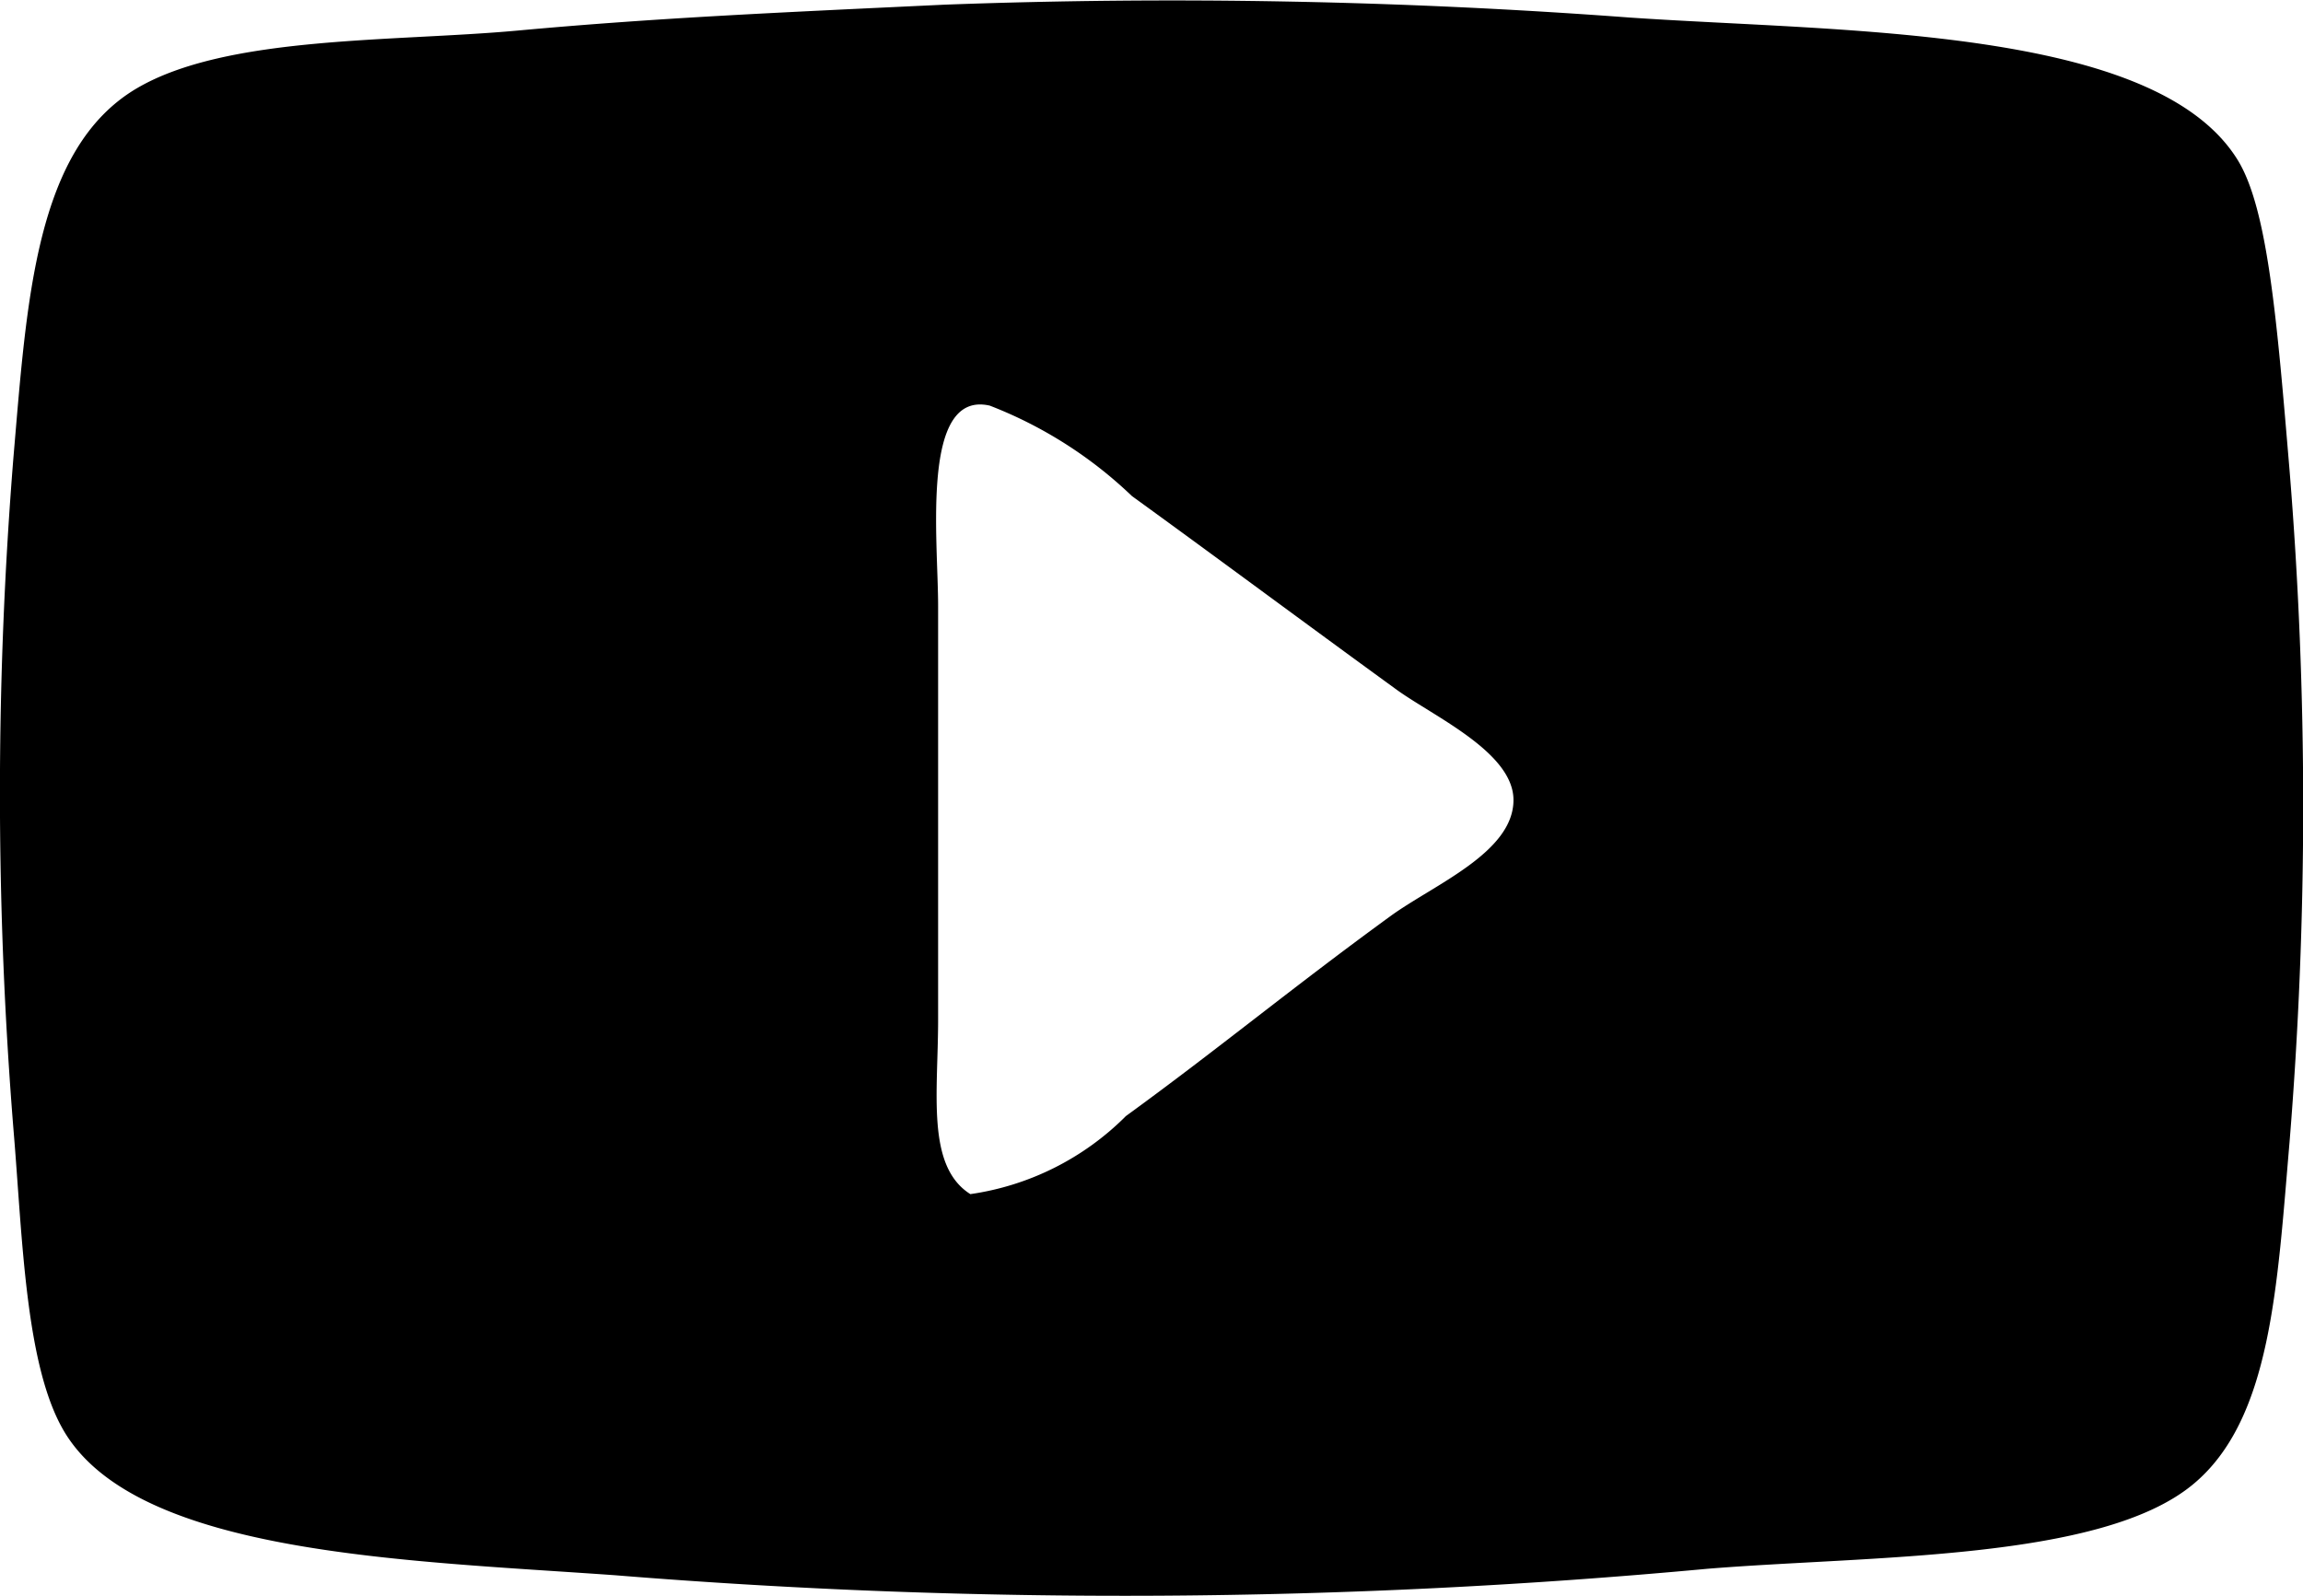 <svg xmlns="http://www.w3.org/2000/svg" width="39.863" height="27.63" viewBox="0 0 39.863 27.63">
  <g id="Group_39" data-name="Group 39" transform="translate(-1953.539 -185.769)">
    <g id="Group_38" data-name="Group 38">
      <path id="Path_146" data-name="Path 146" d="M1969.887,185.85a106.208,106.208,0,0,1,11.863.223c3.7.253,9.088.154,10.519,2.462.526.849.684,2.8.9,5.373a71.775,71.775,0,0,1,0,11.637c-.215,2.5-.315,4.812-1.679,5.931-1.6,1.315-5.576,1.225-8.4,1.455a109.21,109.21,0,0,1-18.911.111c-3.611-.258-8.223-.357-9.513-2.462-.693-1.131-.737-3.4-.894-5.258a72.453,72.453,0,0,1,0-11.639c.232-2.707.377-5.339,2.125-6.379,1.559-.924,4.448-.808,6.605-1.006C1964.923,186.076,1967.039,185.985,1969.887,185.85Zm3.133,19.248c1.616-1.175,2.859-2.209,4.589-3.469.748-.544,2.133-1.1,2.127-2.014-.006-.82-1.369-1.435-2.016-1.9-1.7-1.236-3.021-2.221-4.588-3.357a7.428,7.428,0,0,0-2.461-1.566c-1.2-.273-.894,2.315-.894,3.469v7.161c0,1.274-.209,2.537.558,3.022A4.756,4.756,0,0,0,1973.02,205.1Z" fill-rule="evenodd"/>
    </g>
  </g>
</svg>
